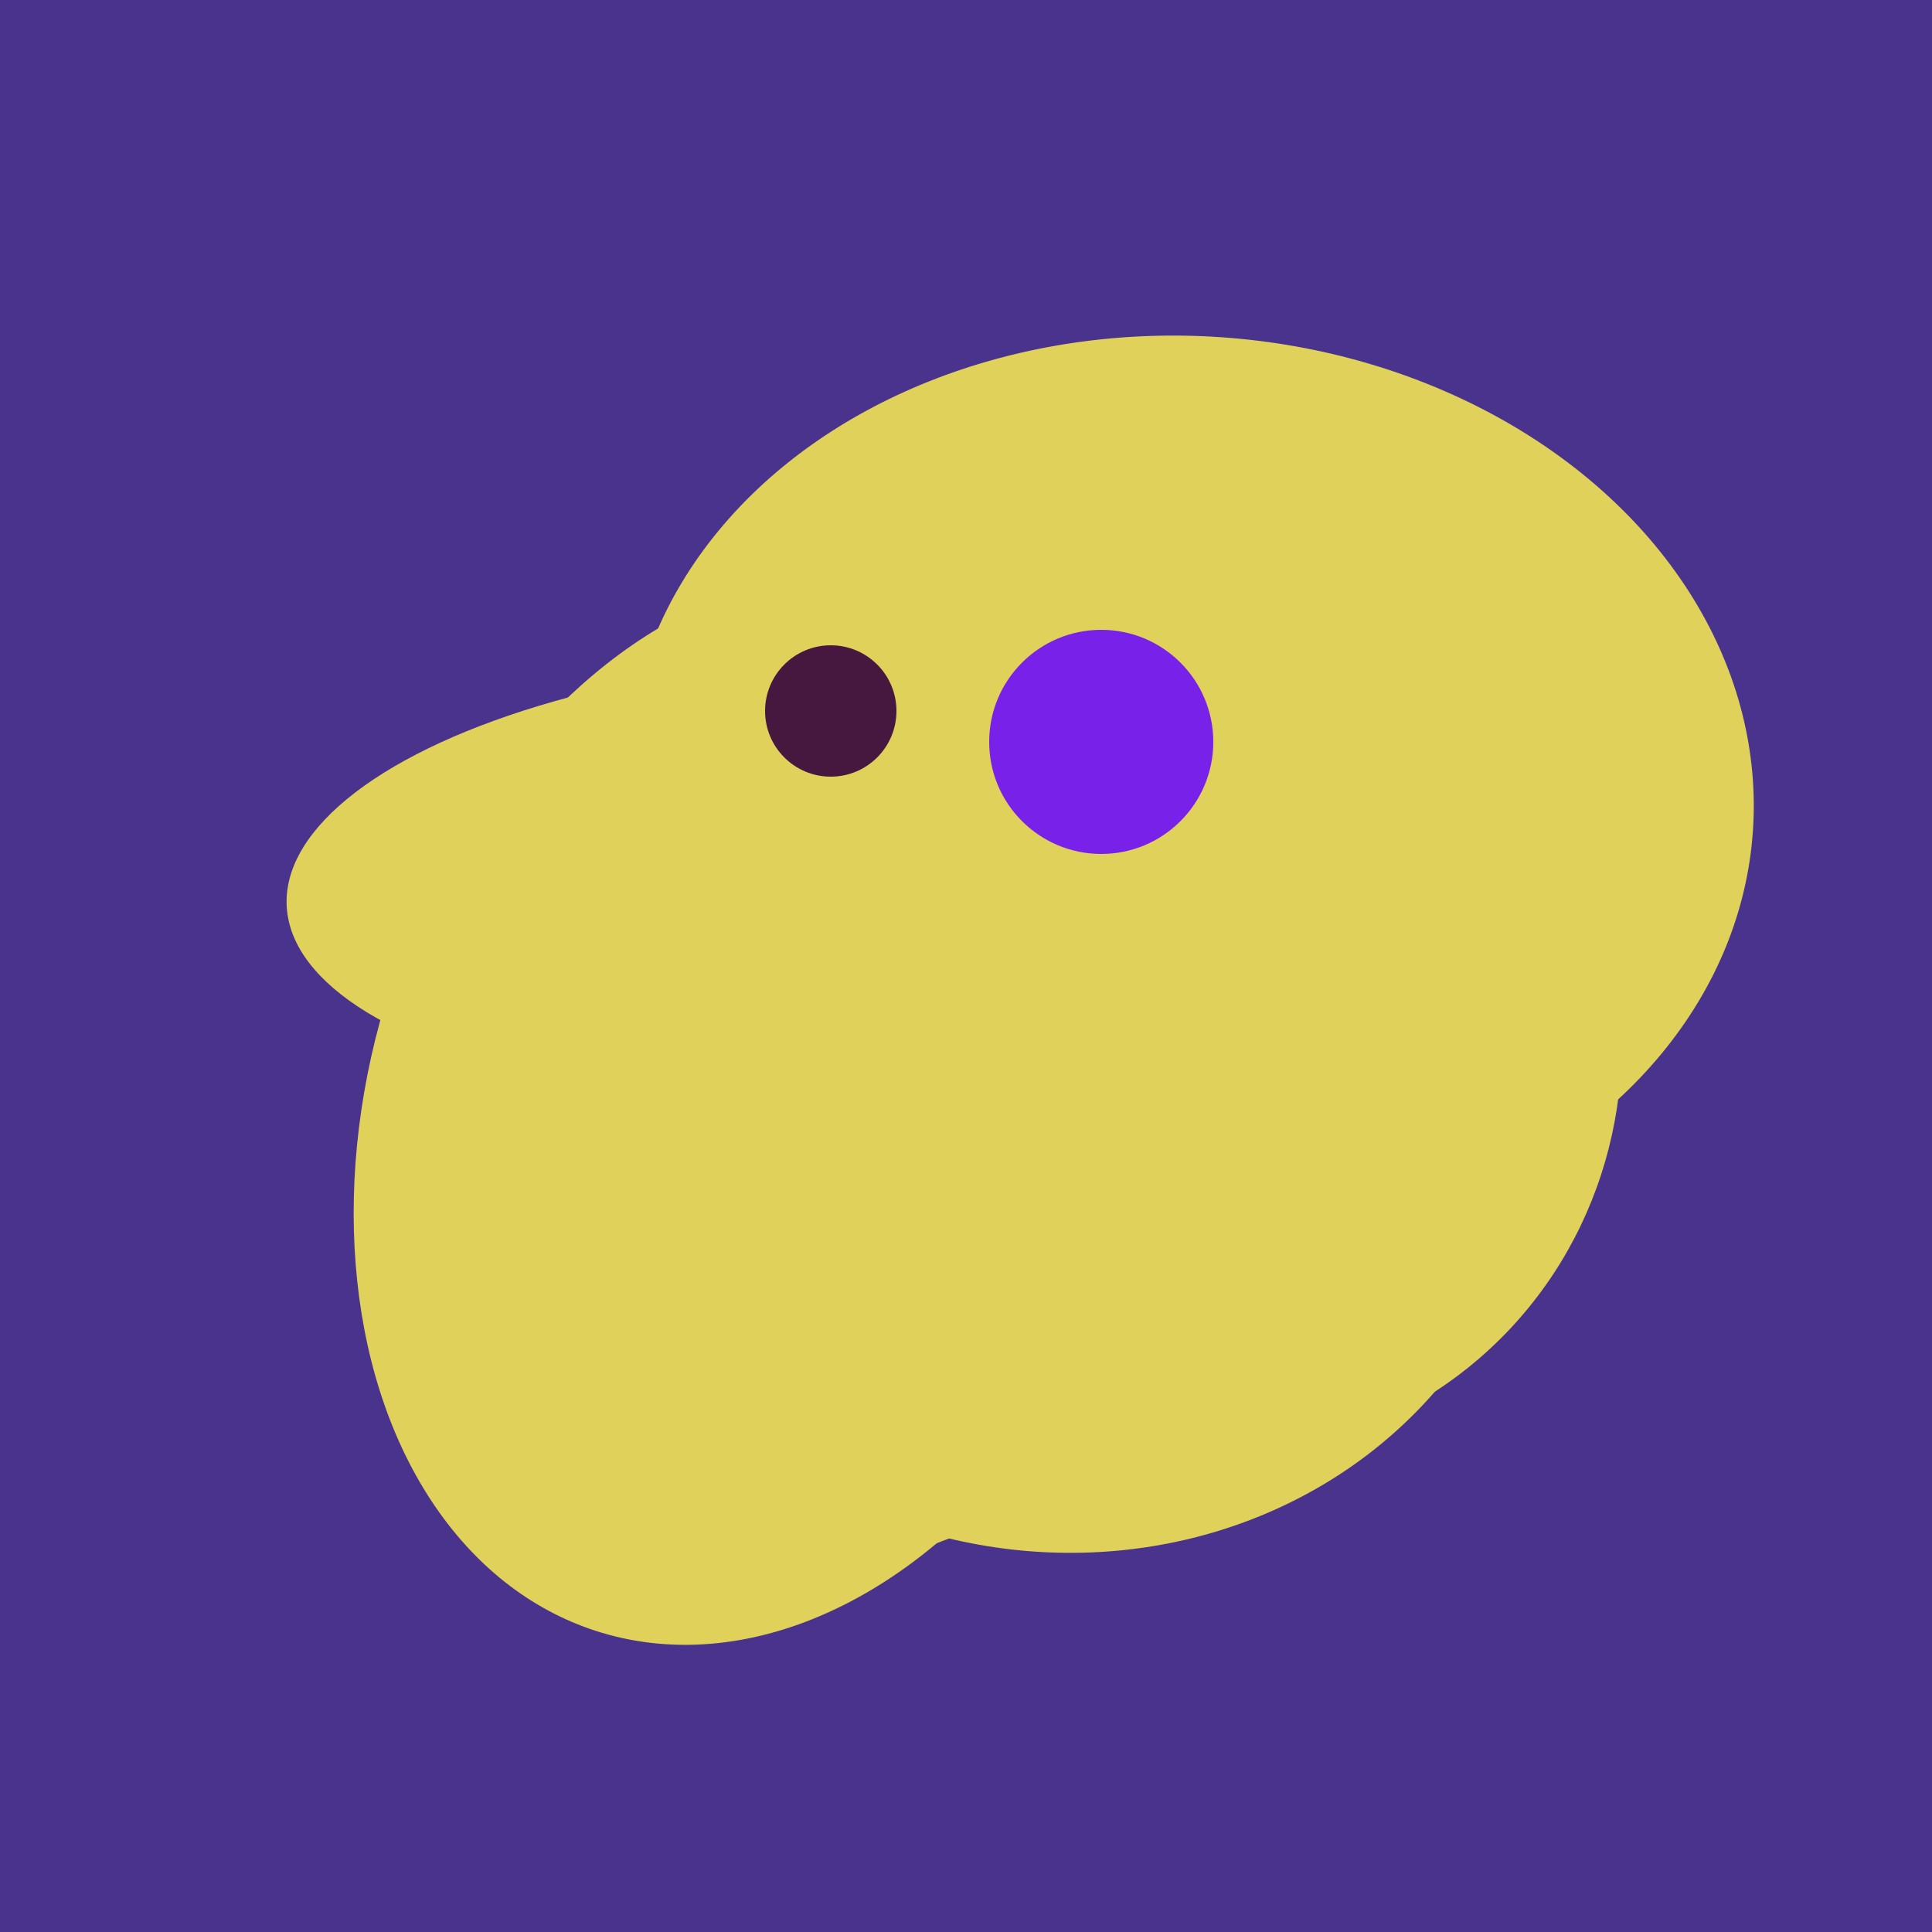 <svg width="500" height="500" xmlns="http://www.w3.org/2000/svg"><rect width="500" height="500" fill="#4a338c"/><ellipse cx="218" cy="227" rx="144" ry="57" transform="rotate(177, 218, 227)" fill="rgb(224,209,90)"/><ellipse cx="308" cy="205" rx="118" ry="146" transform="rotate(274, 308, 205)" fill="rgb(224,209,90)"/><ellipse cx="198" cy="287" rx="102" ry="142" transform="rotate(198, 198, 287)" fill="rgb(224,209,90)"/><ellipse cx="272" cy="281" rx="120" ry="128" transform="rotate(289, 272, 281)" fill="rgb(224,209,90)"/><ellipse cx="220" cy="281" rx="59" ry="83" transform="rotate(229, 220, 281)" fill="rgb(224,209,90)"/><ellipse cx="229" cy="293" rx="99" ry="129" transform="rotate(46, 229, 293)" fill="rgb(224,209,90)"/><ellipse cx="309" cy="266" rx="113" ry="109" transform="rotate(49, 309, 266)" fill="rgb(224,209,90)"/><ellipse cx="265" cy="216" rx="146" ry="92" transform="rotate(130, 265, 216)" fill="rgb(224,209,90)"/><ellipse cx="280" cy="222" rx="67" ry="114" transform="rotate(265, 280, 222)" fill="rgb(224,209,90)"/><ellipse cx="264" cy="260" rx="55" ry="51" transform="rotate(185, 264, 260)" fill="rgb(224,209,90)"/><circle cx="215" cy="184" r="17" fill="rgb(71,24,63)" /><circle cx="285" cy="192" r="29" fill="rgb(120,33,233)" /></svg>